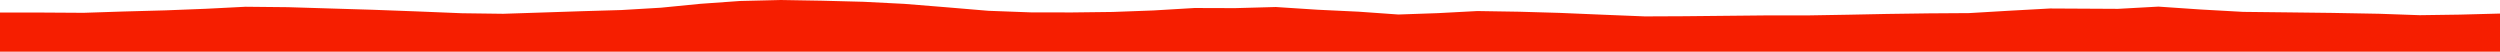 <?xml version="1.0" encoding="iso-8859-1"?>
<!DOCTYPE svg PUBLIC "-//W3C//DTD SVG 1.0//EN"
"http://www.w3.org/TR/2001/
REC-SVG-20010904/DTD/svg10.dtd">

<svg viewBox="0 0 46096.823 953.21" preserveAspectRatio="none" xmlns="http://www.w3.org/2000/svg" xmlns:xlink="http://www.w3.org/1999/xlink">
  <polygon points="0,953.21 0,231.563  794.888,231.563 1541.044,236.279 2267.361,212.33 3054.899,190.86 3798.177,161.788 4527.075,124.58 5308.314,132.427 6095.832,156.599 6862.759,179.692 7667.847,209.577 8519.332,244.191 9276.824,254.209 10001.471,230.533 10736.721,206.219 11459.669,185.034 12187.934,141.881 12910.702,70.583 13647.608,18.074 14397.594,0 15155.818,12.968 15920.078,32.938 16675.166,71.202 17455.492,134.386 18222.811,198.98 19018.253,228.615 19772.84,229.428 20515.928,220.393 21265.352,192.833 22025.799,147.64 22772.955,149.928 23524.483,129.349 24296.14,179.39 25051.474,215.45 25784.761,267.54 26513.892,242.19 27240.445,203.709 28009.628,216.019 28755.295,237.498 29555.755,271.16 30329.848,302.473 31055.66,299.218 31792.332,291.798 32586.552,283.874 33346.539,283.876 34082.611,271.318 34793.687,256.978 35566.16,246.409 36307.833,241.539 37042.665,198.102 37798.93,156.501 39053.685,163.16 39797.902,121.973 40576.273,175.026 41361.249,218.852 42171.267,228.023 43001.807,237.999 43866.448,253.762 44616.74,280.05 45352.103,269.588 46096.823,250.015  46096.823,953.21" style="fill:#f61e00;stroke-width:1" />
</svg>